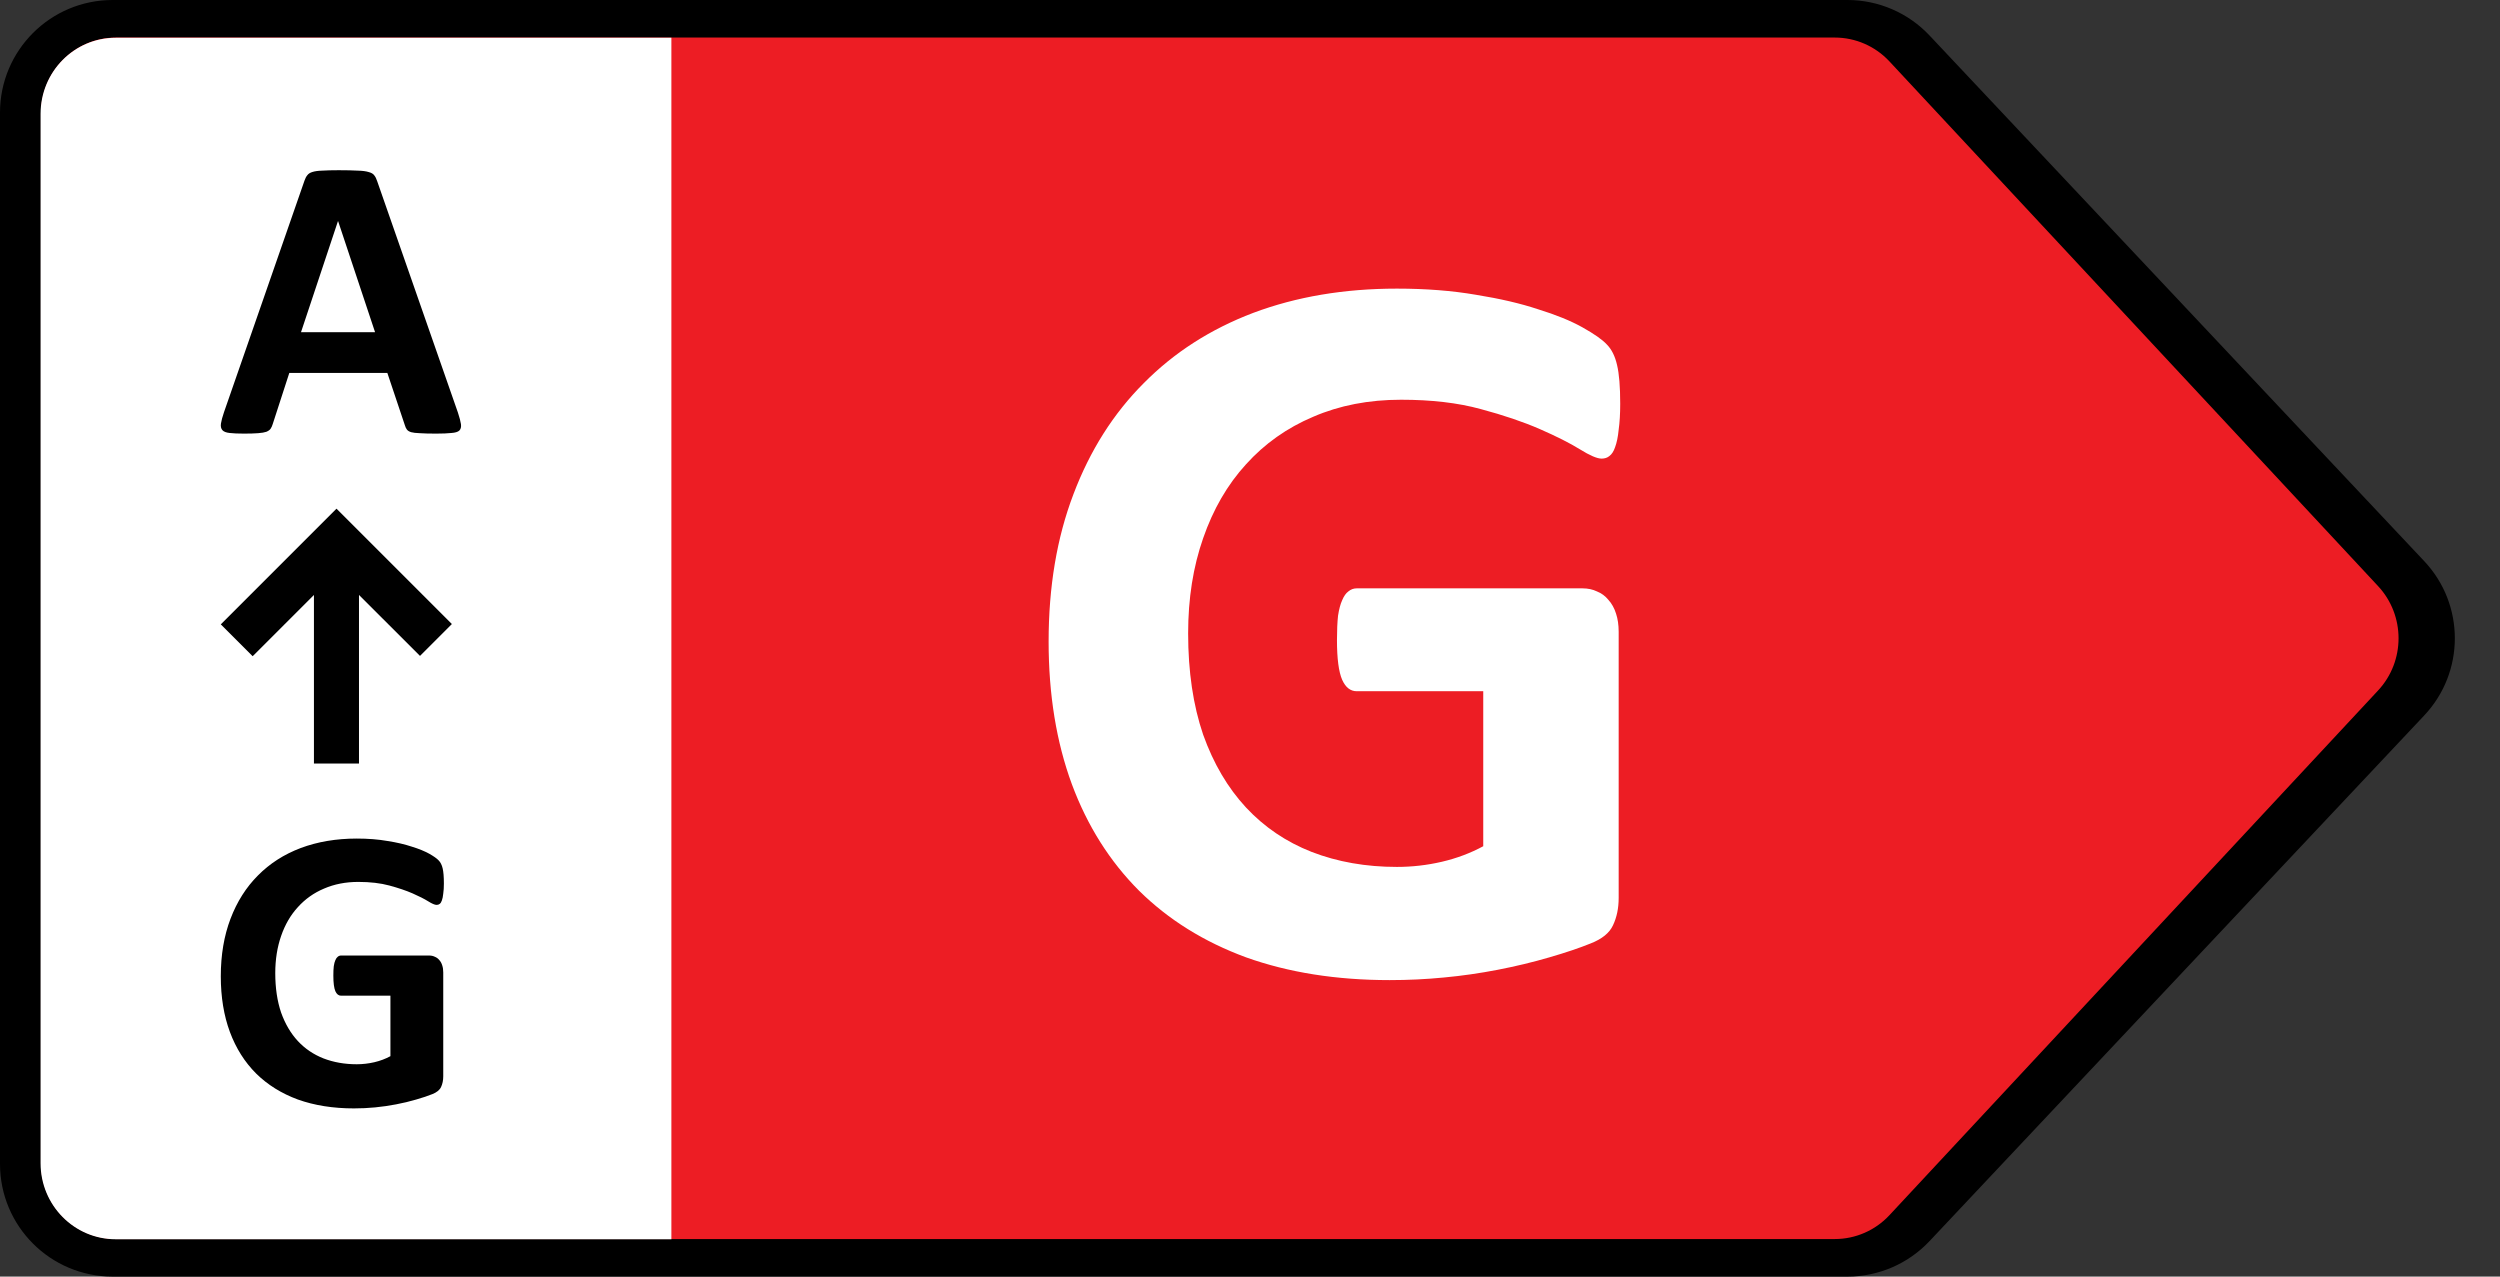 <svg width="47" height="24" viewBox="0 0 47 24" fill="none" xmlns="http://www.w3.org/2000/svg">
<rect x="0" y="0" width="47" height="24" fill="#333333" stroke="none"/>
<path d="M36.274 0.666C35.874 0.241 35.316 0 34.732 0H2.118C0.948 0 0 0.948 0 2.118V21.882C0 23.052 0.948 24 2.118 24H34.732C35.316 24 35.874 23.759 36.274 23.334L45.575 13.451C46.343 12.636 46.343 11.364 45.575 10.549L36.274 0.666Z" fill="black"/>
<path d="M35.522 1.155C35.255 0.868 34.883 0.706 34.494 0.706H2.181C1.402 0.706 0.77 1.346 0.77 2.136V21.865C0.77 22.654 1.402 23.294 2.181 23.294H34.494C34.883 23.294 35.255 23.132 35.522 22.845L44.708 12.981C45.221 12.43 45.221 11.57 44.708 11.019L35.522 1.155Z" fill="#ED1D24"/>
<path d="M30.46 7.592C30.46 7.78 30.45 7.942 30.431 8.078C30.418 8.214 30.395 8.324 30.363 8.409C30.337 8.486 30.301 8.541 30.256 8.574C30.217 8.606 30.168 8.622 30.11 8.622C30.026 8.622 29.89 8.564 29.702 8.447C29.514 8.331 29.265 8.205 28.954 8.069C28.643 7.933 28.27 7.806 27.836 7.69C27.409 7.573 26.91 7.515 26.34 7.515C25.731 7.515 25.181 7.622 24.689 7.835C24.196 8.043 23.775 8.341 23.425 8.729C23.076 9.111 22.807 9.575 22.619 10.119C22.431 10.656 22.337 11.252 22.337 11.906C22.337 12.625 22.431 13.26 22.619 13.811C22.813 14.355 23.082 14.811 23.425 15.181C23.769 15.55 24.18 15.828 24.659 16.016C25.145 16.204 25.68 16.298 26.262 16.298C26.547 16.298 26.829 16.266 27.108 16.201C27.386 16.136 27.645 16.039 27.885 15.909V12.995H25.505C25.388 12.995 25.297 12.923 25.233 12.781C25.168 12.632 25.135 12.382 25.135 12.033C25.135 11.851 25.142 11.699 25.155 11.576C25.174 11.453 25.2 11.356 25.233 11.284C25.265 11.207 25.304 11.152 25.349 11.119C25.395 11.081 25.446 11.061 25.505 11.061H29.75C29.854 11.061 29.945 11.081 30.023 11.119C30.107 11.152 30.178 11.204 30.236 11.275C30.301 11.346 30.35 11.434 30.382 11.537C30.414 11.634 30.431 11.748 30.431 11.877V16.881C30.431 17.075 30.395 17.247 30.324 17.396C30.259 17.538 30.12 17.652 29.906 17.736C29.699 17.82 29.44 17.908 29.129 17.998C28.818 18.089 28.494 18.167 28.157 18.232C27.827 18.296 27.49 18.345 27.147 18.377C26.81 18.41 26.47 18.426 26.126 18.426C25.122 18.426 24.222 18.283 23.425 17.998C22.635 17.707 21.965 17.289 21.414 16.745C20.864 16.194 20.442 15.527 20.151 14.743C19.86 13.953 19.714 13.059 19.714 12.062C19.714 11.032 19.869 10.109 20.18 9.293C20.491 8.47 20.932 7.774 21.502 7.204C22.072 6.627 22.758 6.187 23.561 5.882C24.371 5.578 25.271 5.426 26.262 5.426C26.807 5.426 27.302 5.465 27.749 5.542C28.196 5.614 28.585 5.704 28.915 5.814C29.252 5.918 29.53 6.031 29.75 6.154C29.971 6.278 30.123 6.384 30.207 6.475C30.298 6.566 30.363 6.695 30.401 6.864C30.44 7.026 30.46 7.269 30.46 7.592Z" fill="white"/>
<path d="M12.622 0.71H2.174C1.395 0.71 0.763 1.35 0.763 2.14V21.869C0.763 22.658 1.395 23.298 2.174 23.298H12.622V0.71Z" fill="white"/>
<path d="M8.609 7.757C8.639 7.848 8.658 7.92 8.666 7.974C8.673 8.027 8.663 8.067 8.635 8.095C8.608 8.12 8.558 8.135 8.488 8.14C8.417 8.148 8.319 8.152 8.196 8.152C8.067 8.152 7.966 8.149 7.892 8.144C7.822 8.142 7.767 8.135 7.729 8.125C7.691 8.113 7.665 8.096 7.65 8.076C7.634 8.056 7.622 8.029 7.612 7.996L7.282 7.011H5.439L5.128 7.97C5.118 8.005 5.104 8.035 5.087 8.061C5.072 8.083 5.045 8.102 5.007 8.118C4.972 8.13 4.92 8.139 4.852 8.144C4.786 8.149 4.699 8.152 4.59 8.152C4.474 8.152 4.383 8.148 4.317 8.14C4.251 8.133 4.206 8.115 4.181 8.087C4.155 8.057 4.146 8.015 4.154 7.962C4.162 7.909 4.181 7.838 4.211 7.75L5.724 3.397C5.739 3.354 5.756 3.32 5.777 3.295C5.797 3.267 5.829 3.247 5.871 3.234C5.917 3.219 5.979 3.21 6.057 3.208C6.136 3.203 6.239 3.2 6.368 3.2C6.517 3.2 6.636 3.203 6.725 3.208C6.813 3.21 6.881 3.219 6.929 3.234C6.98 3.247 7.015 3.267 7.035 3.295C7.058 3.323 7.077 3.361 7.092 3.409L8.609 7.757ZM6.357 4.159H6.353L5.659 6.245H7.051L6.357 4.159Z" fill="black"/>
<path d="M8.345 16.611C8.345 16.684 8.341 16.747 8.333 16.8C8.328 16.853 8.319 16.896 8.307 16.929C8.297 16.959 8.283 16.981 8.265 16.994C8.25 17.006 8.231 17.012 8.208 17.012C8.175 17.012 8.122 16.99 8.049 16.944C7.976 16.899 7.878 16.849 7.757 16.796C7.636 16.743 7.49 16.694 7.321 16.648C7.154 16.603 6.96 16.58 6.737 16.58C6.499 16.58 6.285 16.622 6.093 16.705C5.9 16.786 5.736 16.903 5.6 17.054C5.463 17.203 5.358 17.384 5.285 17.596C5.212 17.806 5.175 18.039 5.175 18.294C5.175 18.575 5.212 18.822 5.285 19.037C5.361 19.249 5.466 19.428 5.6 19.572C5.734 19.716 5.894 19.824 6.081 19.898C6.271 19.971 6.479 20.008 6.707 20.008C6.818 20.008 6.928 19.995 7.037 19.97C7.145 19.945 7.246 19.907 7.34 19.856V18.719H6.411C6.366 18.719 6.33 18.691 6.305 18.635C6.28 18.577 6.267 18.48 6.267 18.343C6.267 18.273 6.269 18.213 6.275 18.165C6.282 18.117 6.292 18.079 6.305 18.051C6.317 18.021 6.333 18 6.35 17.987C6.368 17.972 6.388 17.964 6.411 17.964H8.068C8.108 17.964 8.144 17.972 8.174 17.987C8.207 18 8.235 18.02 8.257 18.047C8.283 18.075 8.302 18.109 8.314 18.15C8.327 18.188 8.333 18.232 8.333 18.283V20.235C8.333 20.311 8.319 20.378 8.292 20.436C8.266 20.492 8.212 20.536 8.129 20.569C8.048 20.602 7.947 20.636 7.825 20.671C7.704 20.707 7.577 20.737 7.446 20.762C7.317 20.787 7.186 20.806 7.052 20.819C6.92 20.832 6.788 20.838 6.654 20.838C6.262 20.838 5.911 20.782 5.6 20.671C5.291 20.557 5.03 20.394 4.815 20.182C4.6 19.967 4.436 19.707 4.322 19.401C4.208 19.093 4.151 18.744 4.151 18.355C4.151 17.953 4.212 17.593 4.333 17.274C4.455 16.953 4.627 16.681 4.849 16.459C5.071 16.234 5.339 16.062 5.653 15.943C5.969 15.825 6.32 15.765 6.707 15.765C6.919 15.765 7.112 15.78 7.287 15.811C7.461 15.838 7.613 15.874 7.742 15.917C7.873 15.957 7.982 16.002 8.068 16.049C8.154 16.098 8.213 16.139 8.246 16.175C8.281 16.21 8.307 16.261 8.322 16.326C8.337 16.39 8.345 16.484 8.345 16.611Z" fill="black"/>
<path d="M8.495 11.732L6.326 9.563L4.151 11.738L4.75 12.337L5.902 11.185V14.354H6.749V11.185L7.896 12.331L8.495 11.732Z" fill="black"/>
</svg>
